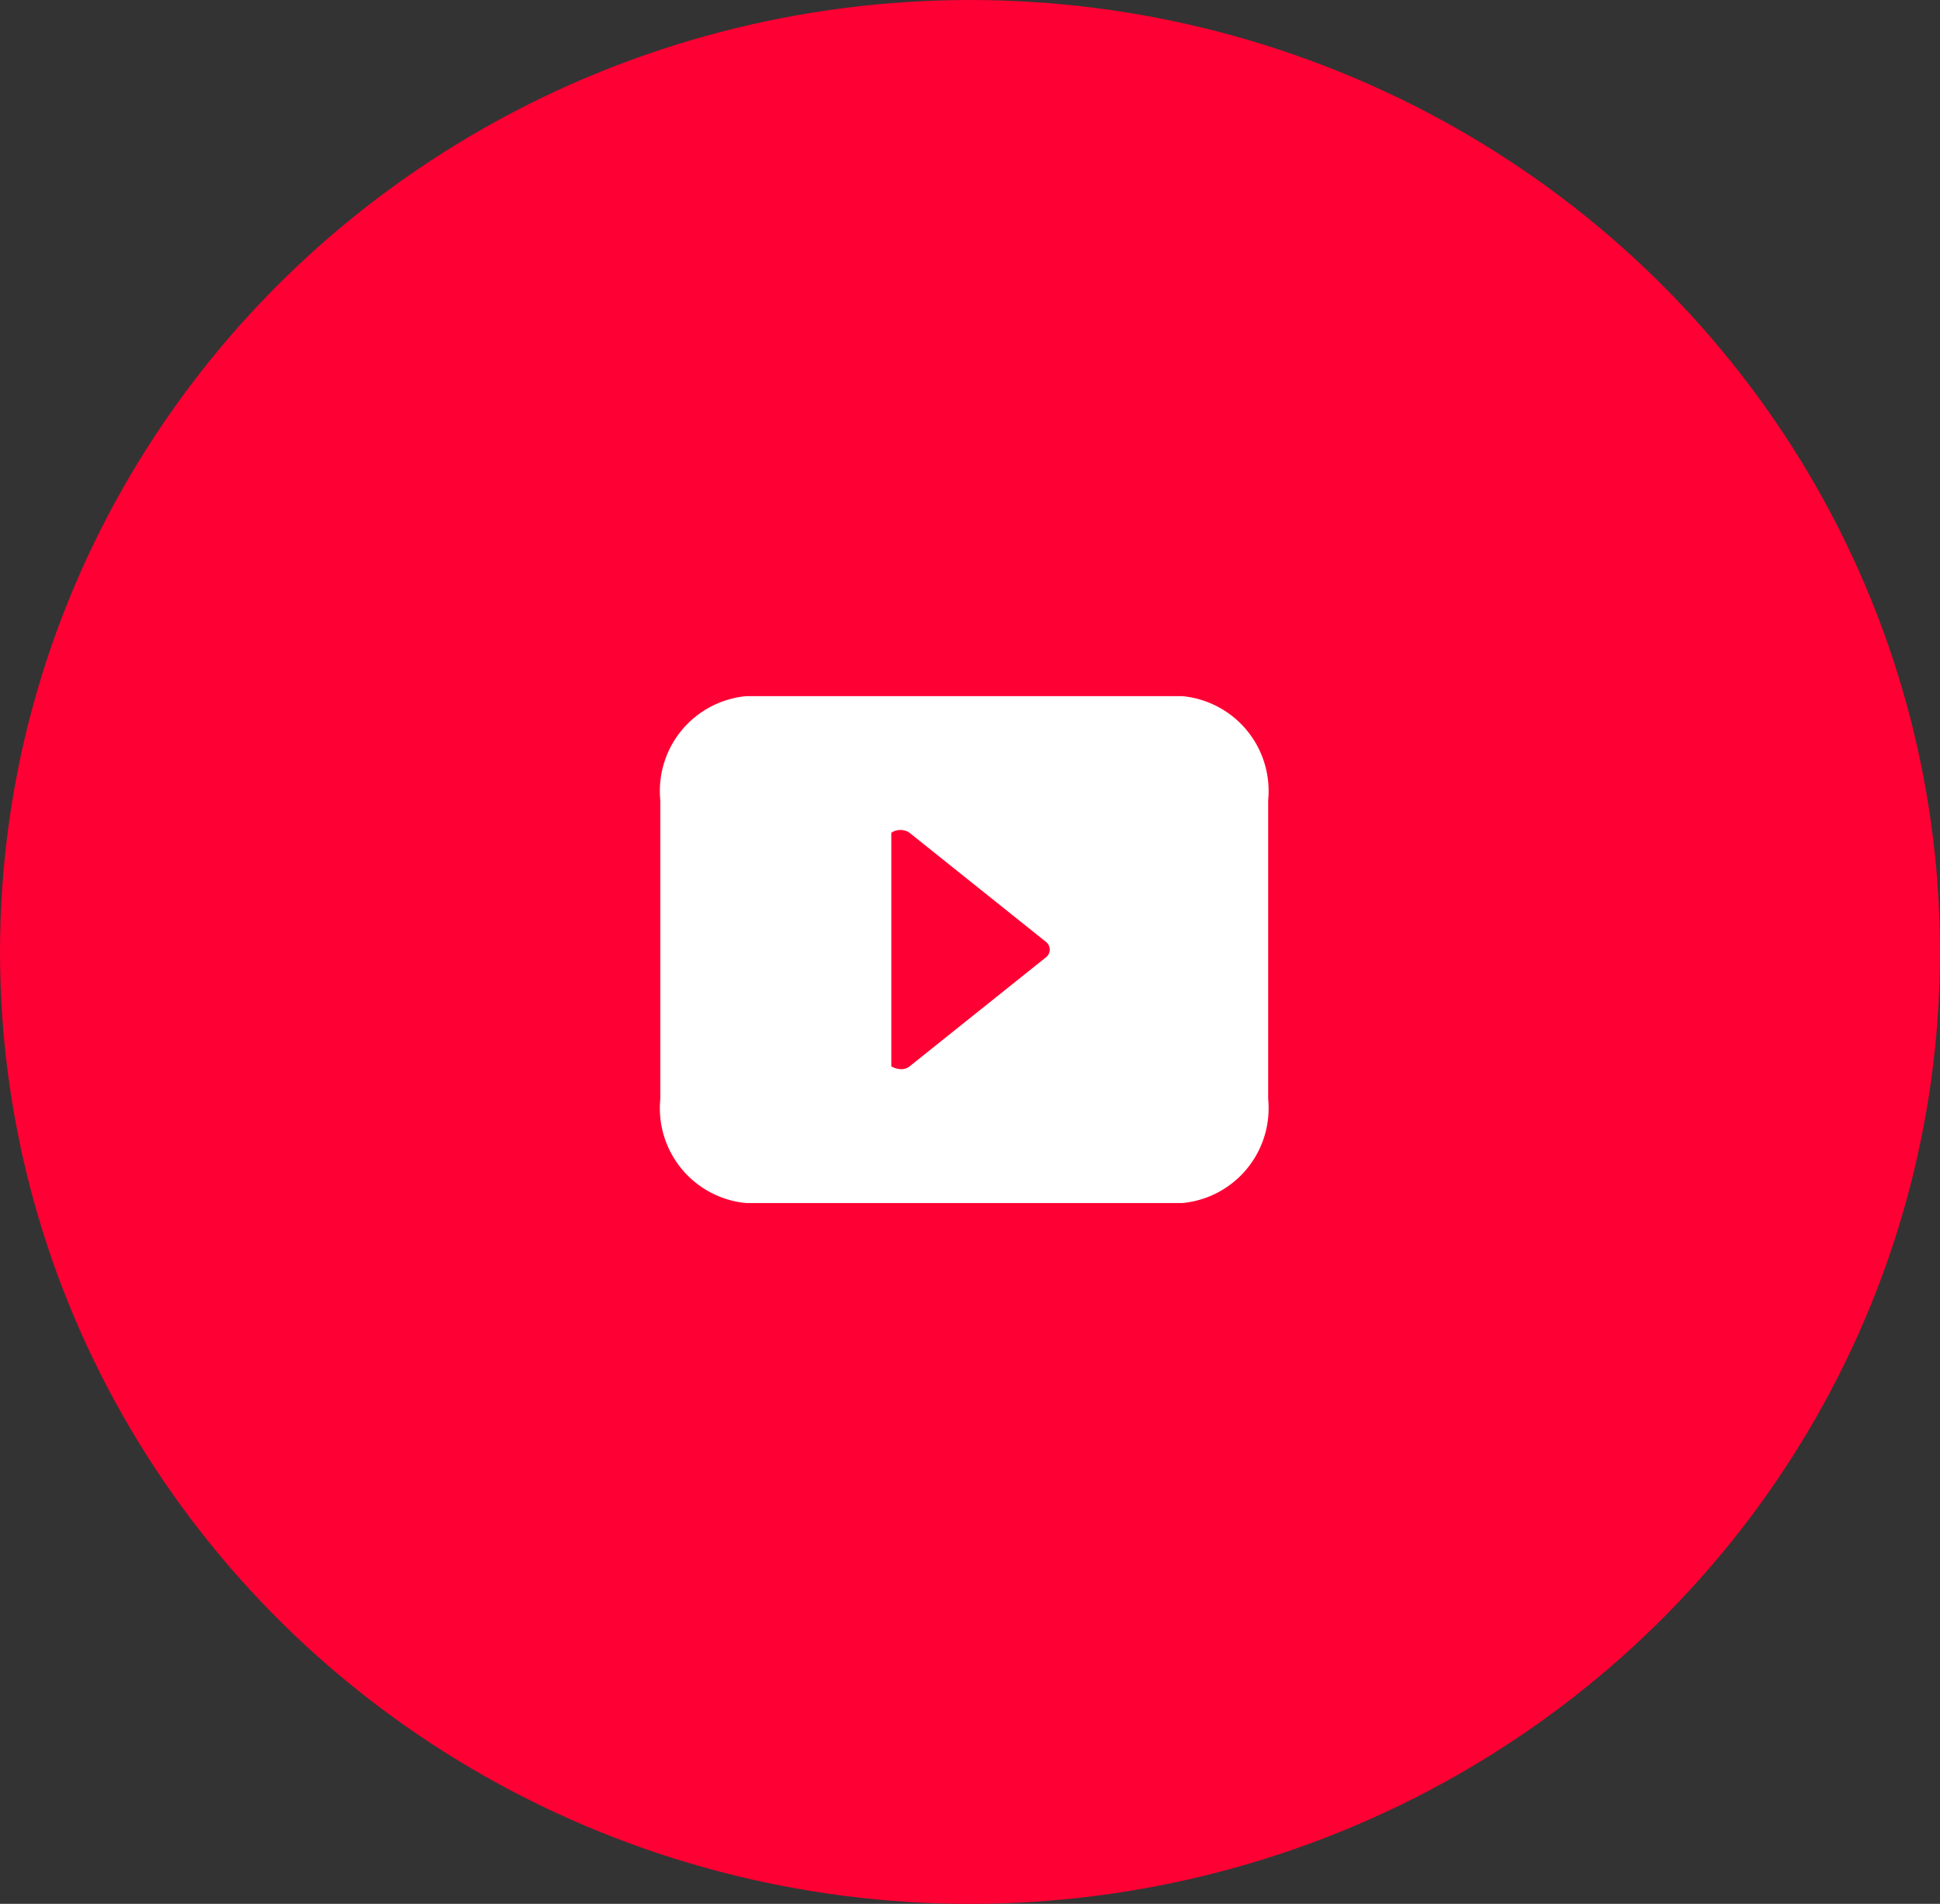 <svg xmlns="http://www.w3.org/2000/svg" width="53" height="52" viewBox="0 0 53 52">
  <rect x="0" y="0" width="53" height="52" fill="#333333" stroke="none"/>
  <g id="Component_7_4" data-name="Component 7 – 4" style="mix-blend-mode: normal;isolation: isolate">
    <g id="Group_2256" data-name="Group 2256">
      <ellipse id="Ellipse_42" data-name="Ellipse 42" cx="26.5" cy="26" rx="26.5" ry="26" fill="#fe0033"/>
      <path id="Subtraction_1" data-name="Subtraction 1" d="M14.259,13.845H2.348A2.6,2.6,0,0,1,0,11.007V2.838A2.6,2.6,0,0,1,2.348,0H14.259a2.6,2.6,0,0,1,2.348,2.838v8.168A2.6,2.6,0,0,1,14.259,13.845ZM6.56,3.656a.4.4,0,0,0-.249.076v6.38a.577.577,0,0,0,.273.076.35.35,0,0,0,.226-.076l3.736-2.987a.268.268,0,0,0,0-.406L6.809,3.732A.4.4,0,0,0,6.56,3.656Z" transform="translate(18.039 19.014)" fill="#fff"/>
    </g>
  </g>
</svg>
